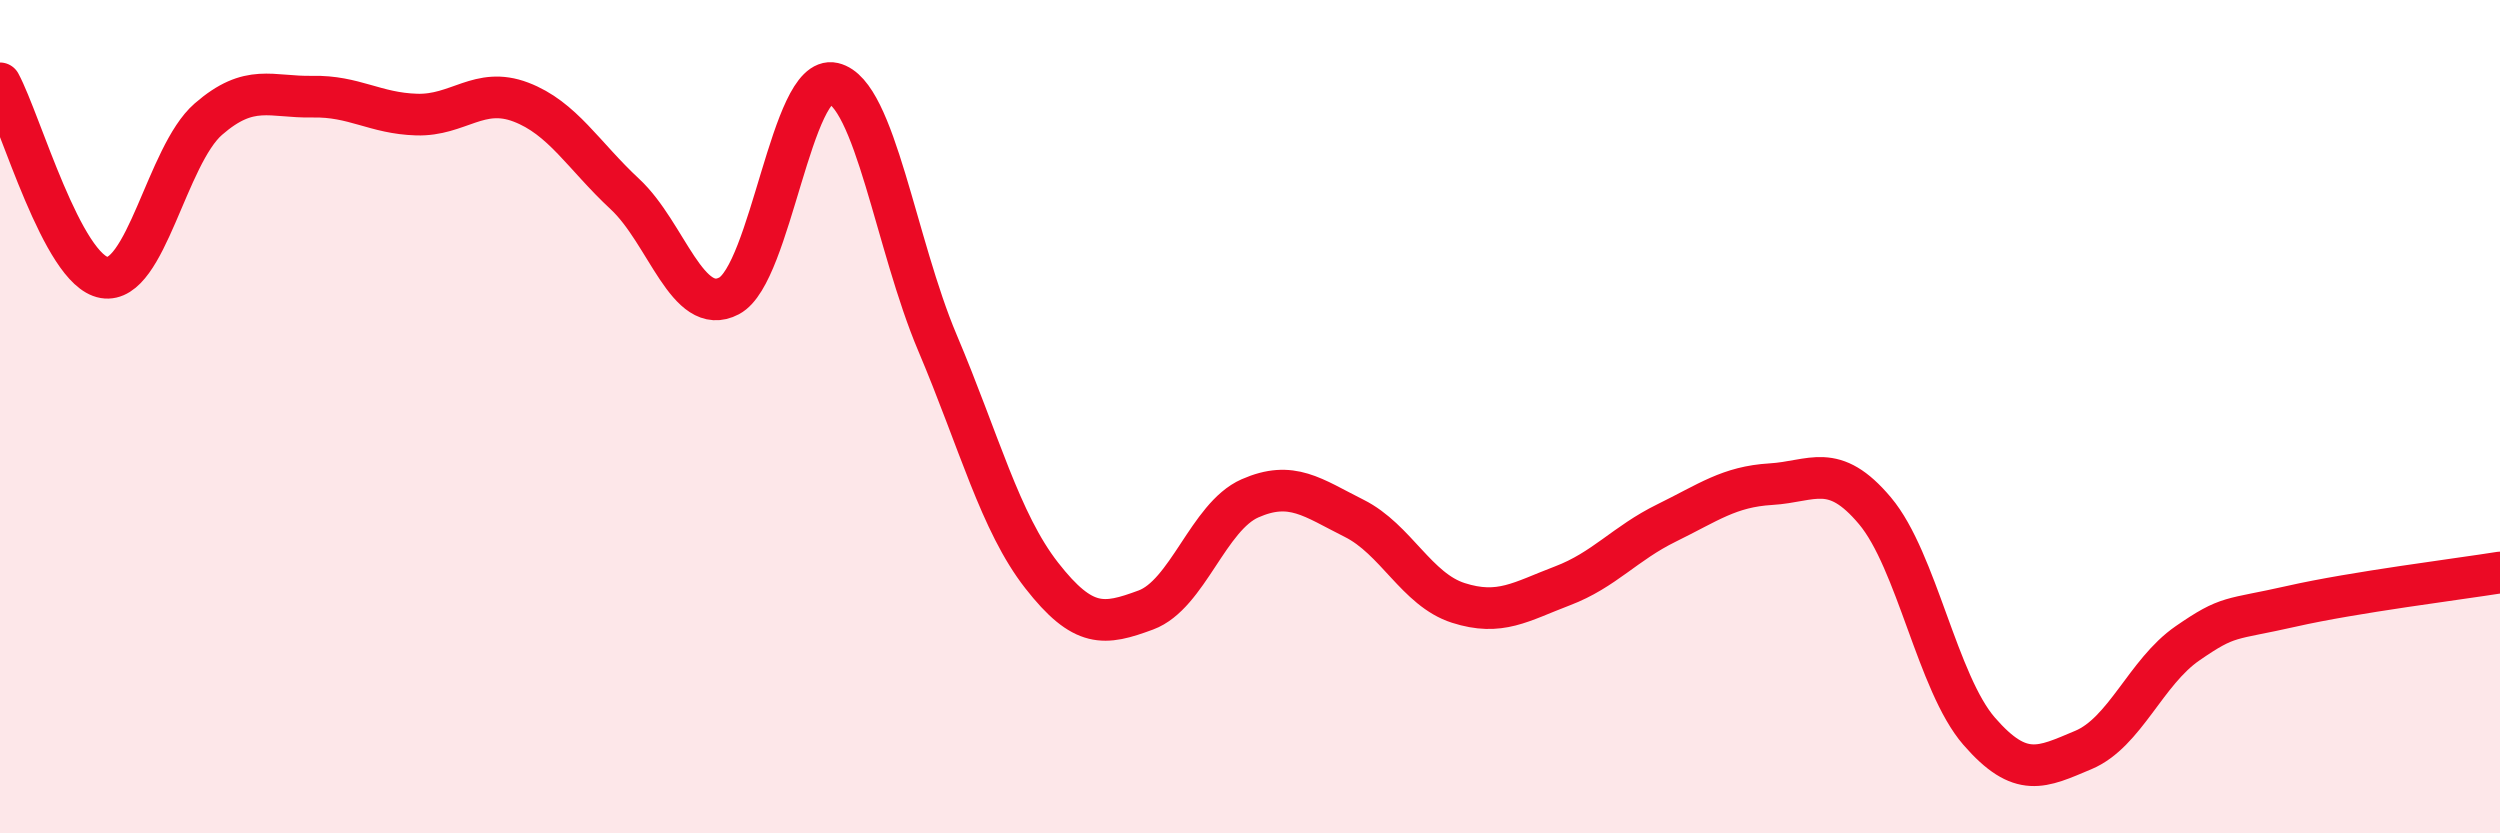 
    <svg width="60" height="20" viewBox="0 0 60 20" xmlns="http://www.w3.org/2000/svg">
      <path
        d="M 0,2 C 0.5,2.93 1.5,6.49 2.5,6.66 C 3.5,6.83 4,3.73 5,2.86 C 6,1.99 6.5,2.34 7.5,2.32 C 8.5,2.3 9,2.72 10,2.75 C 11,2.78 11.5,2.07 12.5,2.45 C 13.5,2.83 14,3.73 15,4.66 C 16,5.59 16.5,7.63 17.5,7.1 C 18.5,6.57 19,1.77 20,2 C 21,2.23 21.5,5.87 22.5,8.23 C 23.5,10.59 24,12.53 25,13.81 C 26,15.09 26.5,15.01 27.5,14.64 C 28.5,14.27 29,12.4 30,11.96 C 31,11.52 31.5,11.94 32.5,12.44 C 33.5,12.94 34,14.15 35,14.47 C 36,14.79 36.5,14.44 37.5,14.06 C 38.5,13.68 39,13.04 40,12.55 C 41,12.06 41.5,11.68 42.5,11.62 C 43.5,11.56 44,11.07 45,12.26 C 46,13.45 46.5,16.4 47.5,17.55 C 48.5,18.7 49,18.42 50,18 C 51,17.58 51.5,16.13 52.5,15.44 C 53.5,14.75 53.5,14.89 55,14.55 C 56.5,14.21 59,13.9 60,13.74L60 20L0 20Z"
        fill="#EB0A25"
        opacity="0.1"
        stroke-linecap="round"
        stroke-linejoin="round"
      />
      <path
        d="M 0,2 C 0.5,2.93 1.5,6.49 2.5,6.66 C 3.5,6.83 4,3.73 5,2.86 C 6,1.99 6.5,2.34 7.5,2.32 C 8.5,2.3 9,2.72 10,2.75 C 11,2.78 11.5,2.07 12.5,2.45 C 13.5,2.83 14,3.73 15,4.66 C 16,5.59 16.5,7.63 17.5,7.1 C 18.5,6.57 19,1.77 20,2 C 21,2.23 21.5,5.87 22.5,8.23 C 23.5,10.59 24,12.53 25,13.81 C 26,15.09 26.5,15.01 27.5,14.64 C 28.5,14.27 29,12.4 30,11.96 C 31,11.52 31.5,11.94 32.5,12.44 C 33.5,12.94 34,14.15 35,14.47 C 36,14.79 36.5,14.44 37.5,14.06 C 38.5,13.68 39,13.04 40,12.55 C 41,12.06 41.5,11.68 42.5,11.62 C 43.5,11.56 44,11.07 45,12.26 C 46,13.45 46.5,16.4 47.5,17.55 C 48.5,18.7 49,18.42 50,18 C 51,17.58 51.5,16.13 52.5,15.44 C 53.5,14.75 53.5,14.89 55,14.55 C 56.5,14.21 59,13.9 60,13.74"
        stroke="#EB0A25"
        stroke-width="1"
        fill="none"
        stroke-linecap="round"
        stroke-linejoin="round"
      />
    </svg>
  
